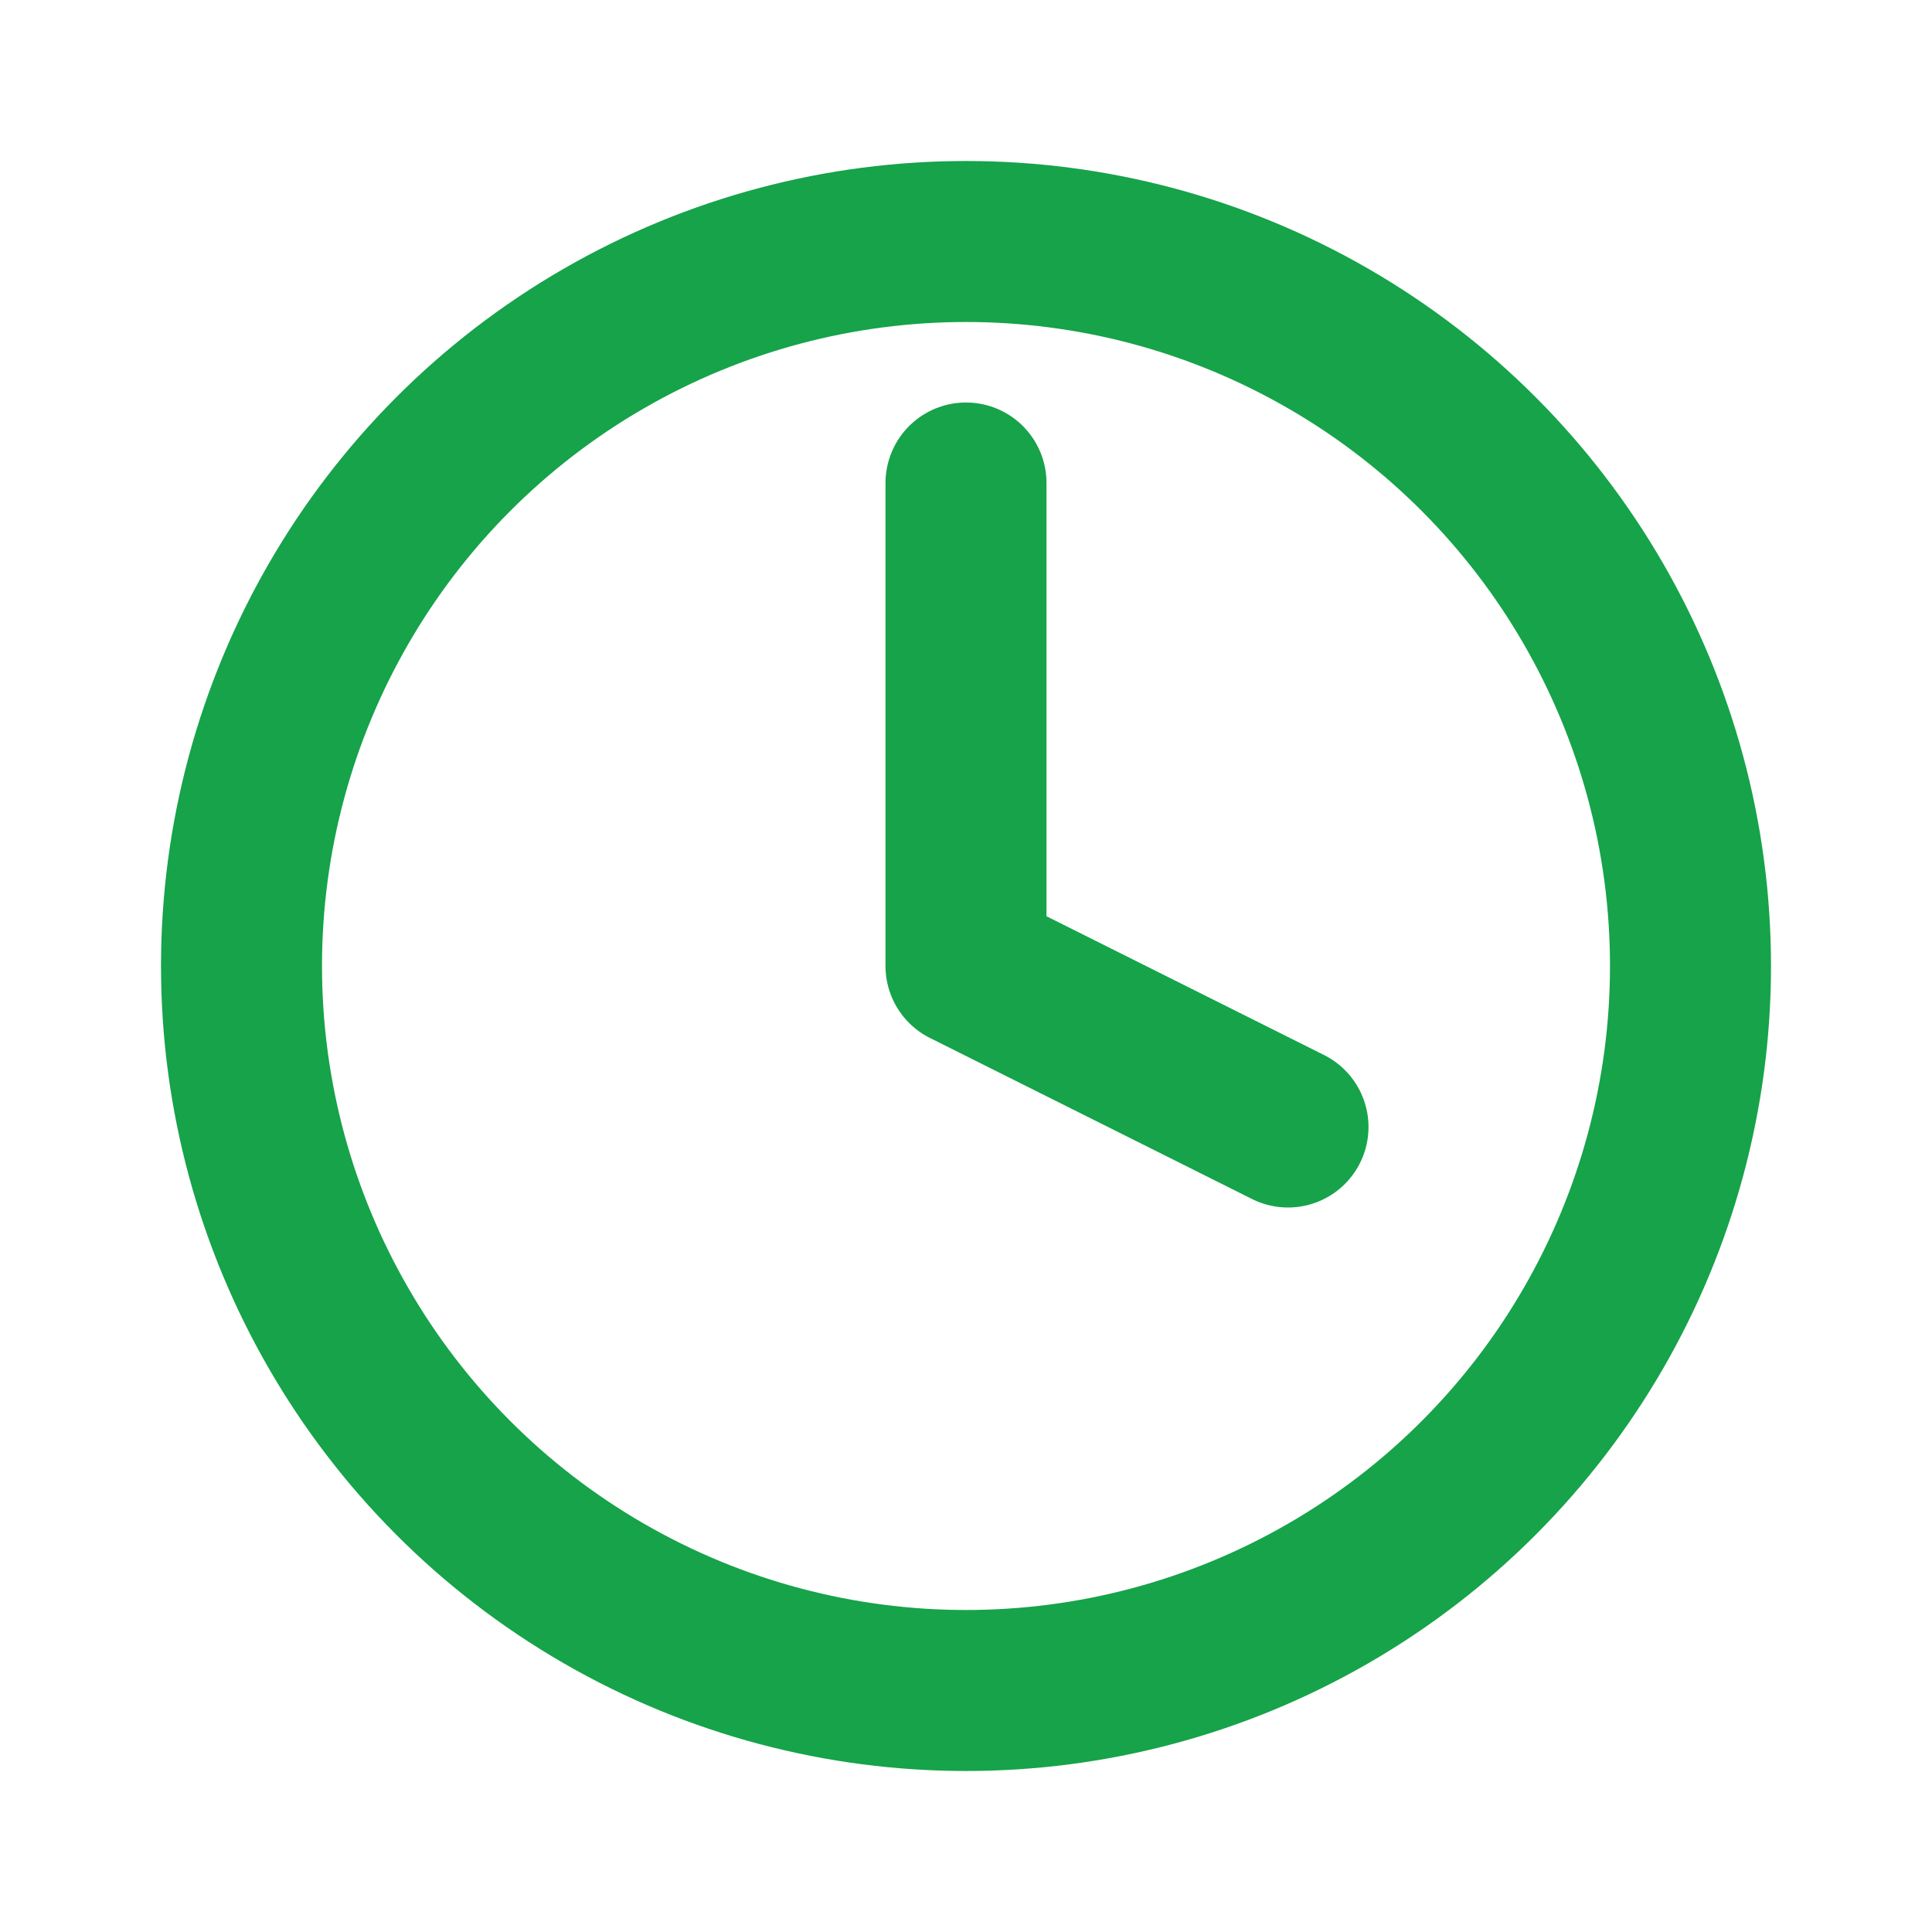 <svg width="48" height="48" viewBox="0 0 24 24" fill="none" xmlns="http://www.w3.org/2000/svg">
  <circle cx="12" cy="12" r="9" stroke="#16a34a" stroke-width="2"/>
  <path d="M12 6V12L16 14" stroke="#16a34a" stroke-width="2" stroke-linecap="round" stroke-linejoin="round"/>
</svg>